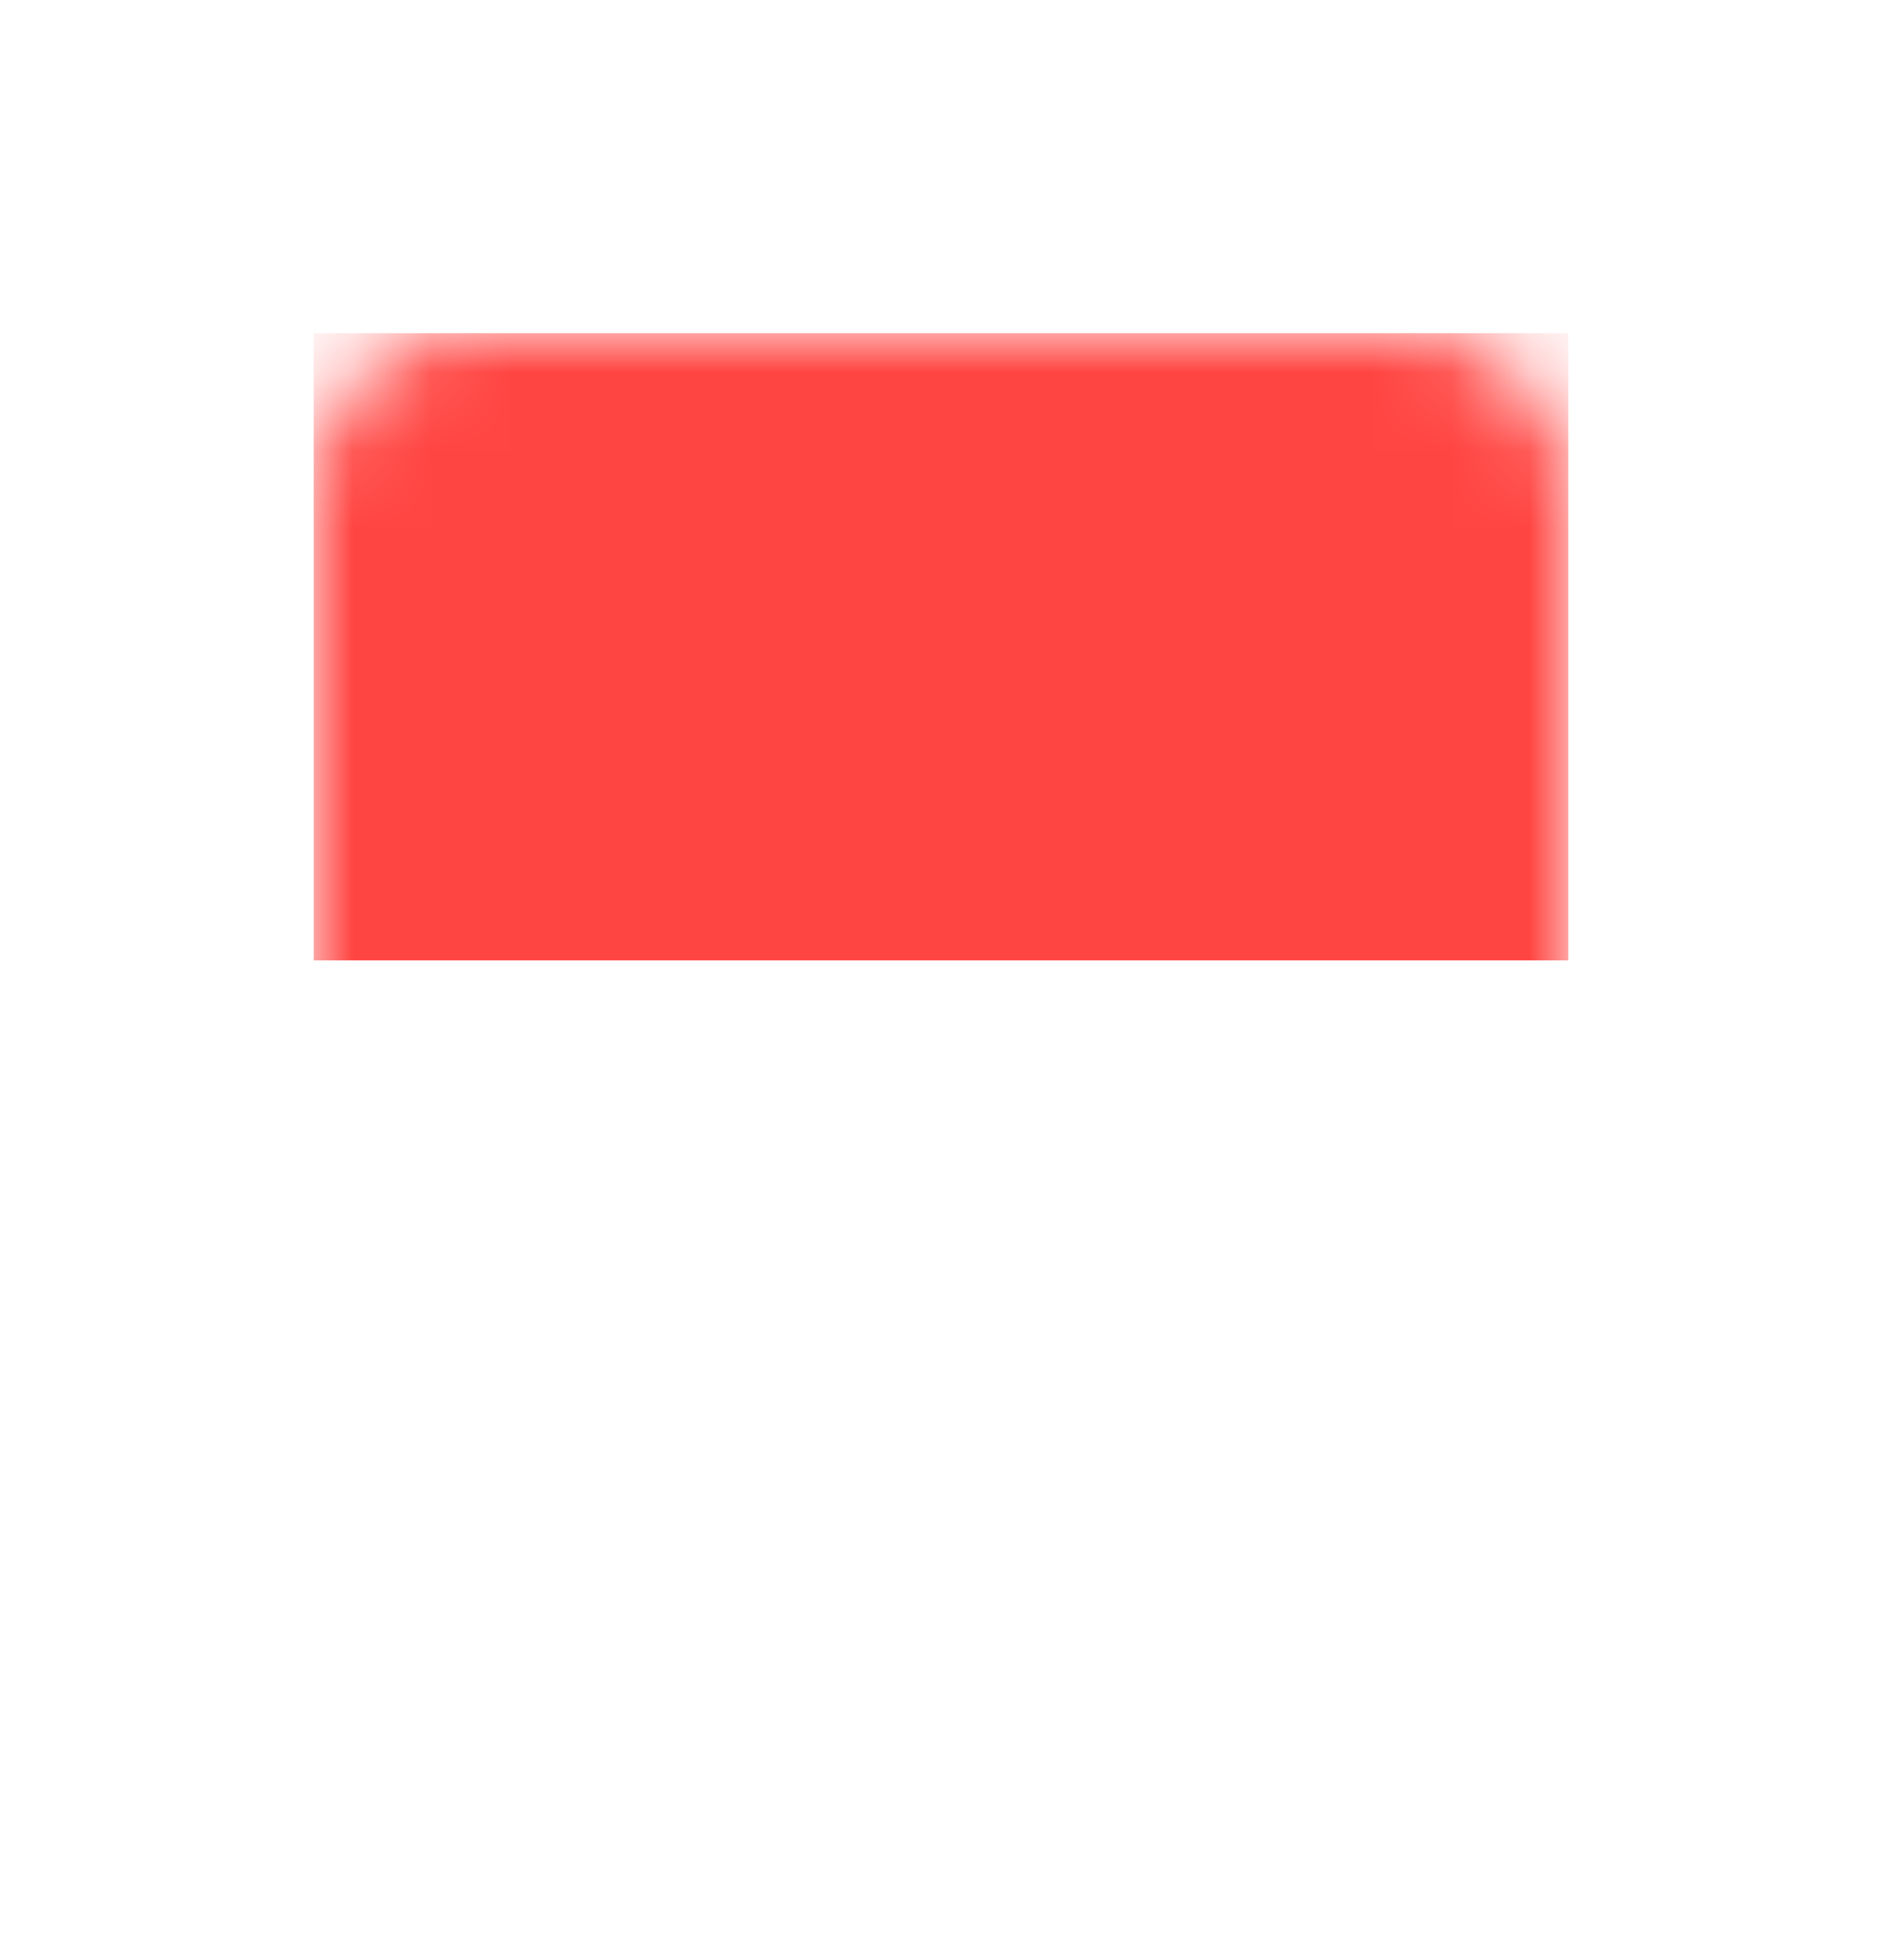 <svg width="24" height="25" viewBox="0 0 24 25" fill="none" xmlns="http://www.w3.org/2000/svg">
<g clip-path="url(#clip0_58_70)">
<g filter="url(#filter0_d_58_70)">
<mask id="mask0_58_70" style="mask-type:luminance" maskUnits="userSpaceOnUse" x="4" y="3" width="16" height="16">
<path d="M4 5C4 3.895 4.895 3 6 3H18C19.105 3 20 3.895 20 5V17C20 18.105 19.105 19 18 19H6C4.895 19 4 18.105 4 17V5Z" fill="white"/>
</mask>
<g mask="url(#mask0_58_70)">
<path d="M4 3H20V11H4V3Z" fill="#FF4542"/>
<path d="M4 11H20V19H4V11Z" fill="white"/>
</g>
</g>
</g>
<defs>
<filter id="filter0_d_58_70" x="0" y="0.25" width="24" height="24" filterUnits="userSpaceOnUse" color-interpolation-filters="sRGB">
<feFlood flood-opacity="0" result="BackgroundImageFix"/>
<feColorMatrix in="SourceAlpha" type="matrix" values="0 0 0 0 0 0 0 0 0 0 0 0 0 0 0 0 0 0 127 0" result="hardAlpha"/>
<feOffset dy="1.25"/>
<feGaussianBlur stdDeviation="2"/>
<feColorMatrix type="matrix" values="0 0 0 0 0.063 0 0 0 0 0.094 0 0 0 0 0.157 0 0 0 0.25 0"/>
<feBlend mode="normal" in2="BackgroundImageFix" result="effect1_dropShadow_58_70"/>
<feBlend mode="normal" in="SourceGraphic" in2="effect1_dropShadow_58_70" result="shape"/>
</filter>
<clipPath id="clip0_58_70">
<rect width="24" height="25" fill="white"/>
</clipPath>
</defs>
</svg>
